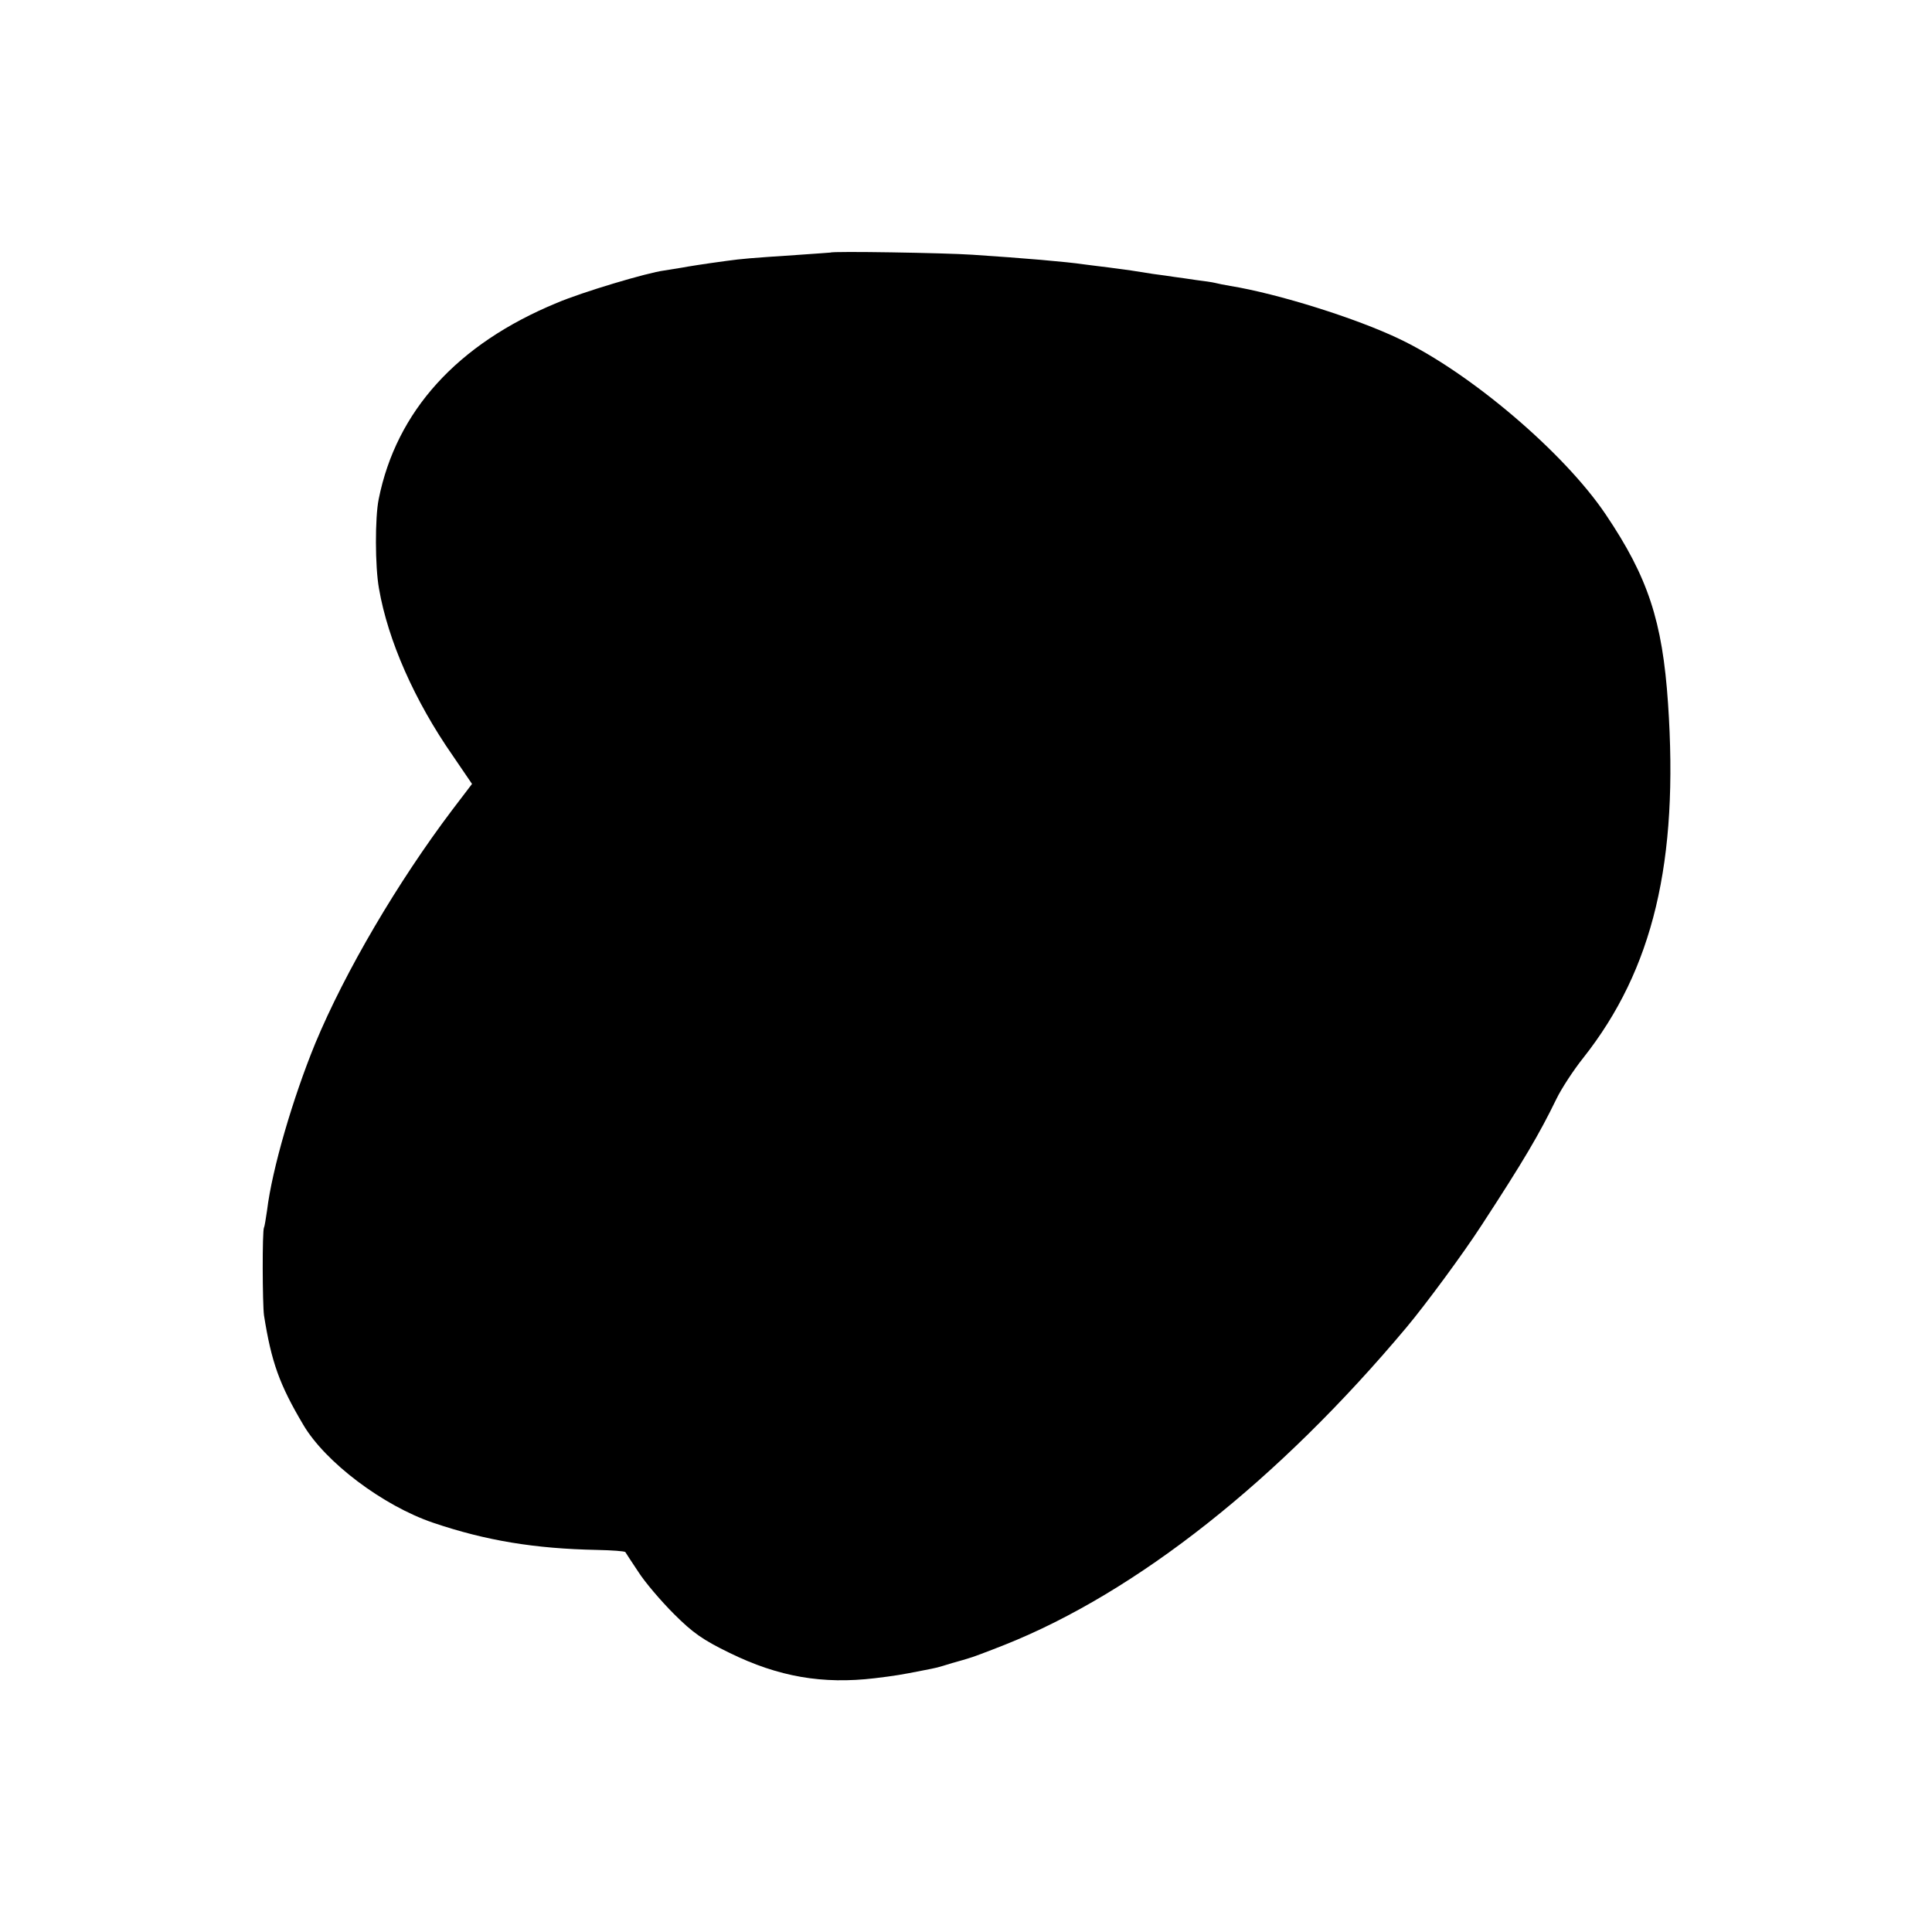 <?xml version="1.0" standalone="no"?>
<!DOCTYPE svg PUBLIC "-//W3C//DTD SVG 20010904//EN"
 "http://www.w3.org/TR/2001/REC-SVG-20010904/DTD/svg10.dtd">
<svg version="1.0" xmlns="http://www.w3.org/2000/svg"
 width="625pt" height="625pt" viewBox="0 0 625 625"
 preserveAspectRatio="xMidYMid meet">
<g transform="translate(0,625) scale(0.1,-0.1)"
fill="#000000" stroke="none">
<path d="M2687 5433 c-1 0 -51 -4 -112 -8 -151 -10 -173 -12 -225 -19 -74 -10
-124 -18 -145 -22 -11 -2 -36 -6 -56 -9 -55 -7 -266 -70 -348 -105 -322 -133
-519 -350 -576 -635 -12 -59 -12 -217 1 -289 29 -168 115 -363 239 -541 l62
-91 -64 -84 c-176 -233 -346 -522 -443 -755 -73 -178 -140 -408 -156 -540 -4
-27 -8 -53 -10 -56 -6 -10 -5 -248 0 -284 24 -152 50 -224 127 -354 71 -121
258 -262 420 -317 171 -58 329 -84 531 -88 48 -1 89 -4 91 -7 1 -2 20 -31 42
-64 21 -33 73 -94 115 -136 62 -62 94 -84 180 -126 159 -78 302 -102 470 -82
66 8 84 11 155 25 51 10 43 8 95 24 25 7 50 14 55 16 6 1 57 20 115 43 427
170 886 533 1300 1027 62 74 183 238 242 329 137 210 187 295 243 410 16 33
55 93 87 133 226 286 309 635 274 1147 -18 266 -65 408 -201 610 -134 200
-440 460 -667 568 -139 67 -394 147 -548 172 -19 3 -42 8 -50 10 -8 2 -35 6
-60 9 -25 4 -56 8 -70 10 -14 2 -46 7 -71 10 -25 4 -57 9 -70 11 -13 2 -46 6
-74 10 -27 3 -63 8 -80 10 -54 8 -192 20 -360 31 -87 6 -454 12 -458 7z"/>
</g>
</svg>
